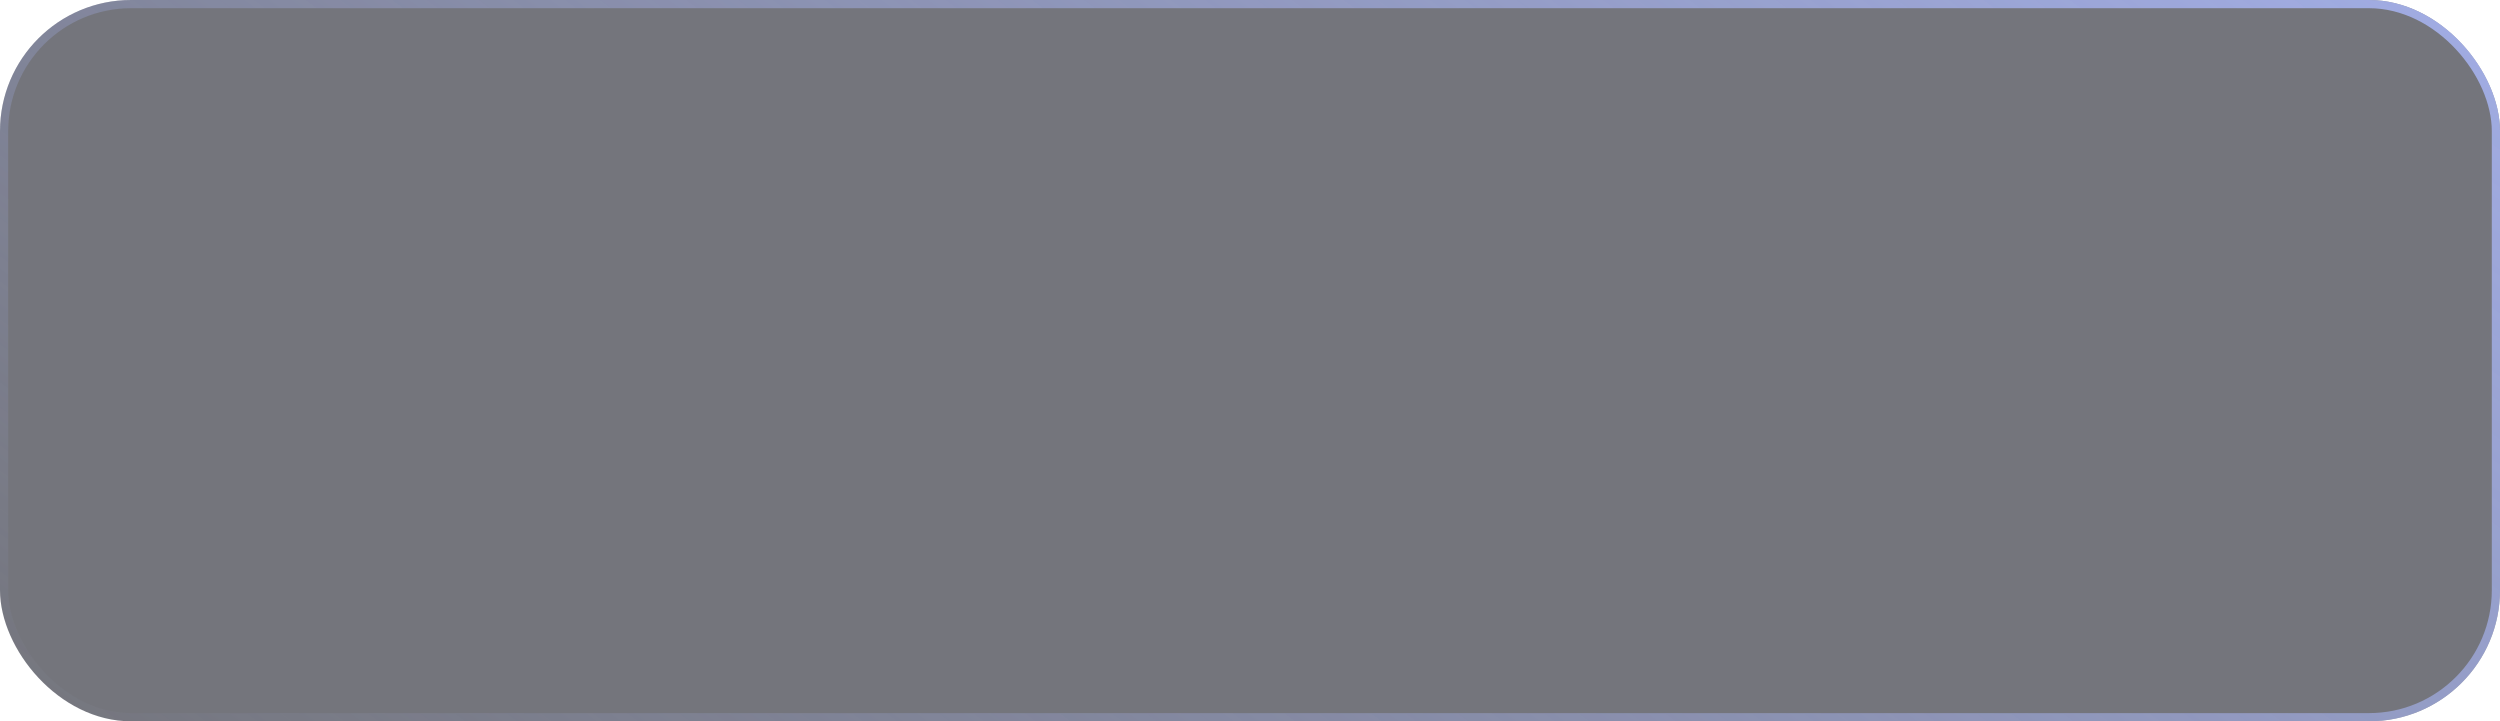<?xml version="1.0" encoding="UTF-8"?> <svg xmlns="http://www.w3.org/2000/svg" width="305" height="88" viewBox="0 0 305 88" fill="none"> <g filter="url(#filter0_b_844_12576)"> <rect width="305" height="88" rx="16" fill="#181A26" fill-opacity="0.6"></rect> <rect x="0.5" y="0.5" width="304" height="87" rx="15.5" stroke="url(#paint0_linear_844_12576)"></rect> </g> <defs> <filter id="filter0_b_844_12576" x="-20" y="-20" width="345" height="128" filterUnits="userSpaceOnUse" color-interpolation-filters="sRGB"> <feFlood flood-opacity="0" result="BackgroundImageFix"></feFlood> <feGaussianBlur in="BackgroundImageFix" stdDeviation="10"></feGaussianBlur> <feComposite in2="SourceAlpha" operator="in" result="effect1_backgroundBlur_844_12576"></feComposite> <feBlend mode="normal" in="SourceGraphic" in2="effect1_backgroundBlur_844_12576" result="shape"></feBlend> </filter> <linearGradient id="paint0_linear_844_12576" x1="356.063" y1="-42.141" x2="169.443" y2="213.934" gradientUnits="userSpaceOnUse"> <stop stop-color="#ADBBFF"></stop> <stop offset="1" stop-color="#ADBBFF" stop-opacity="0"></stop> </linearGradient> </defs> </svg> 